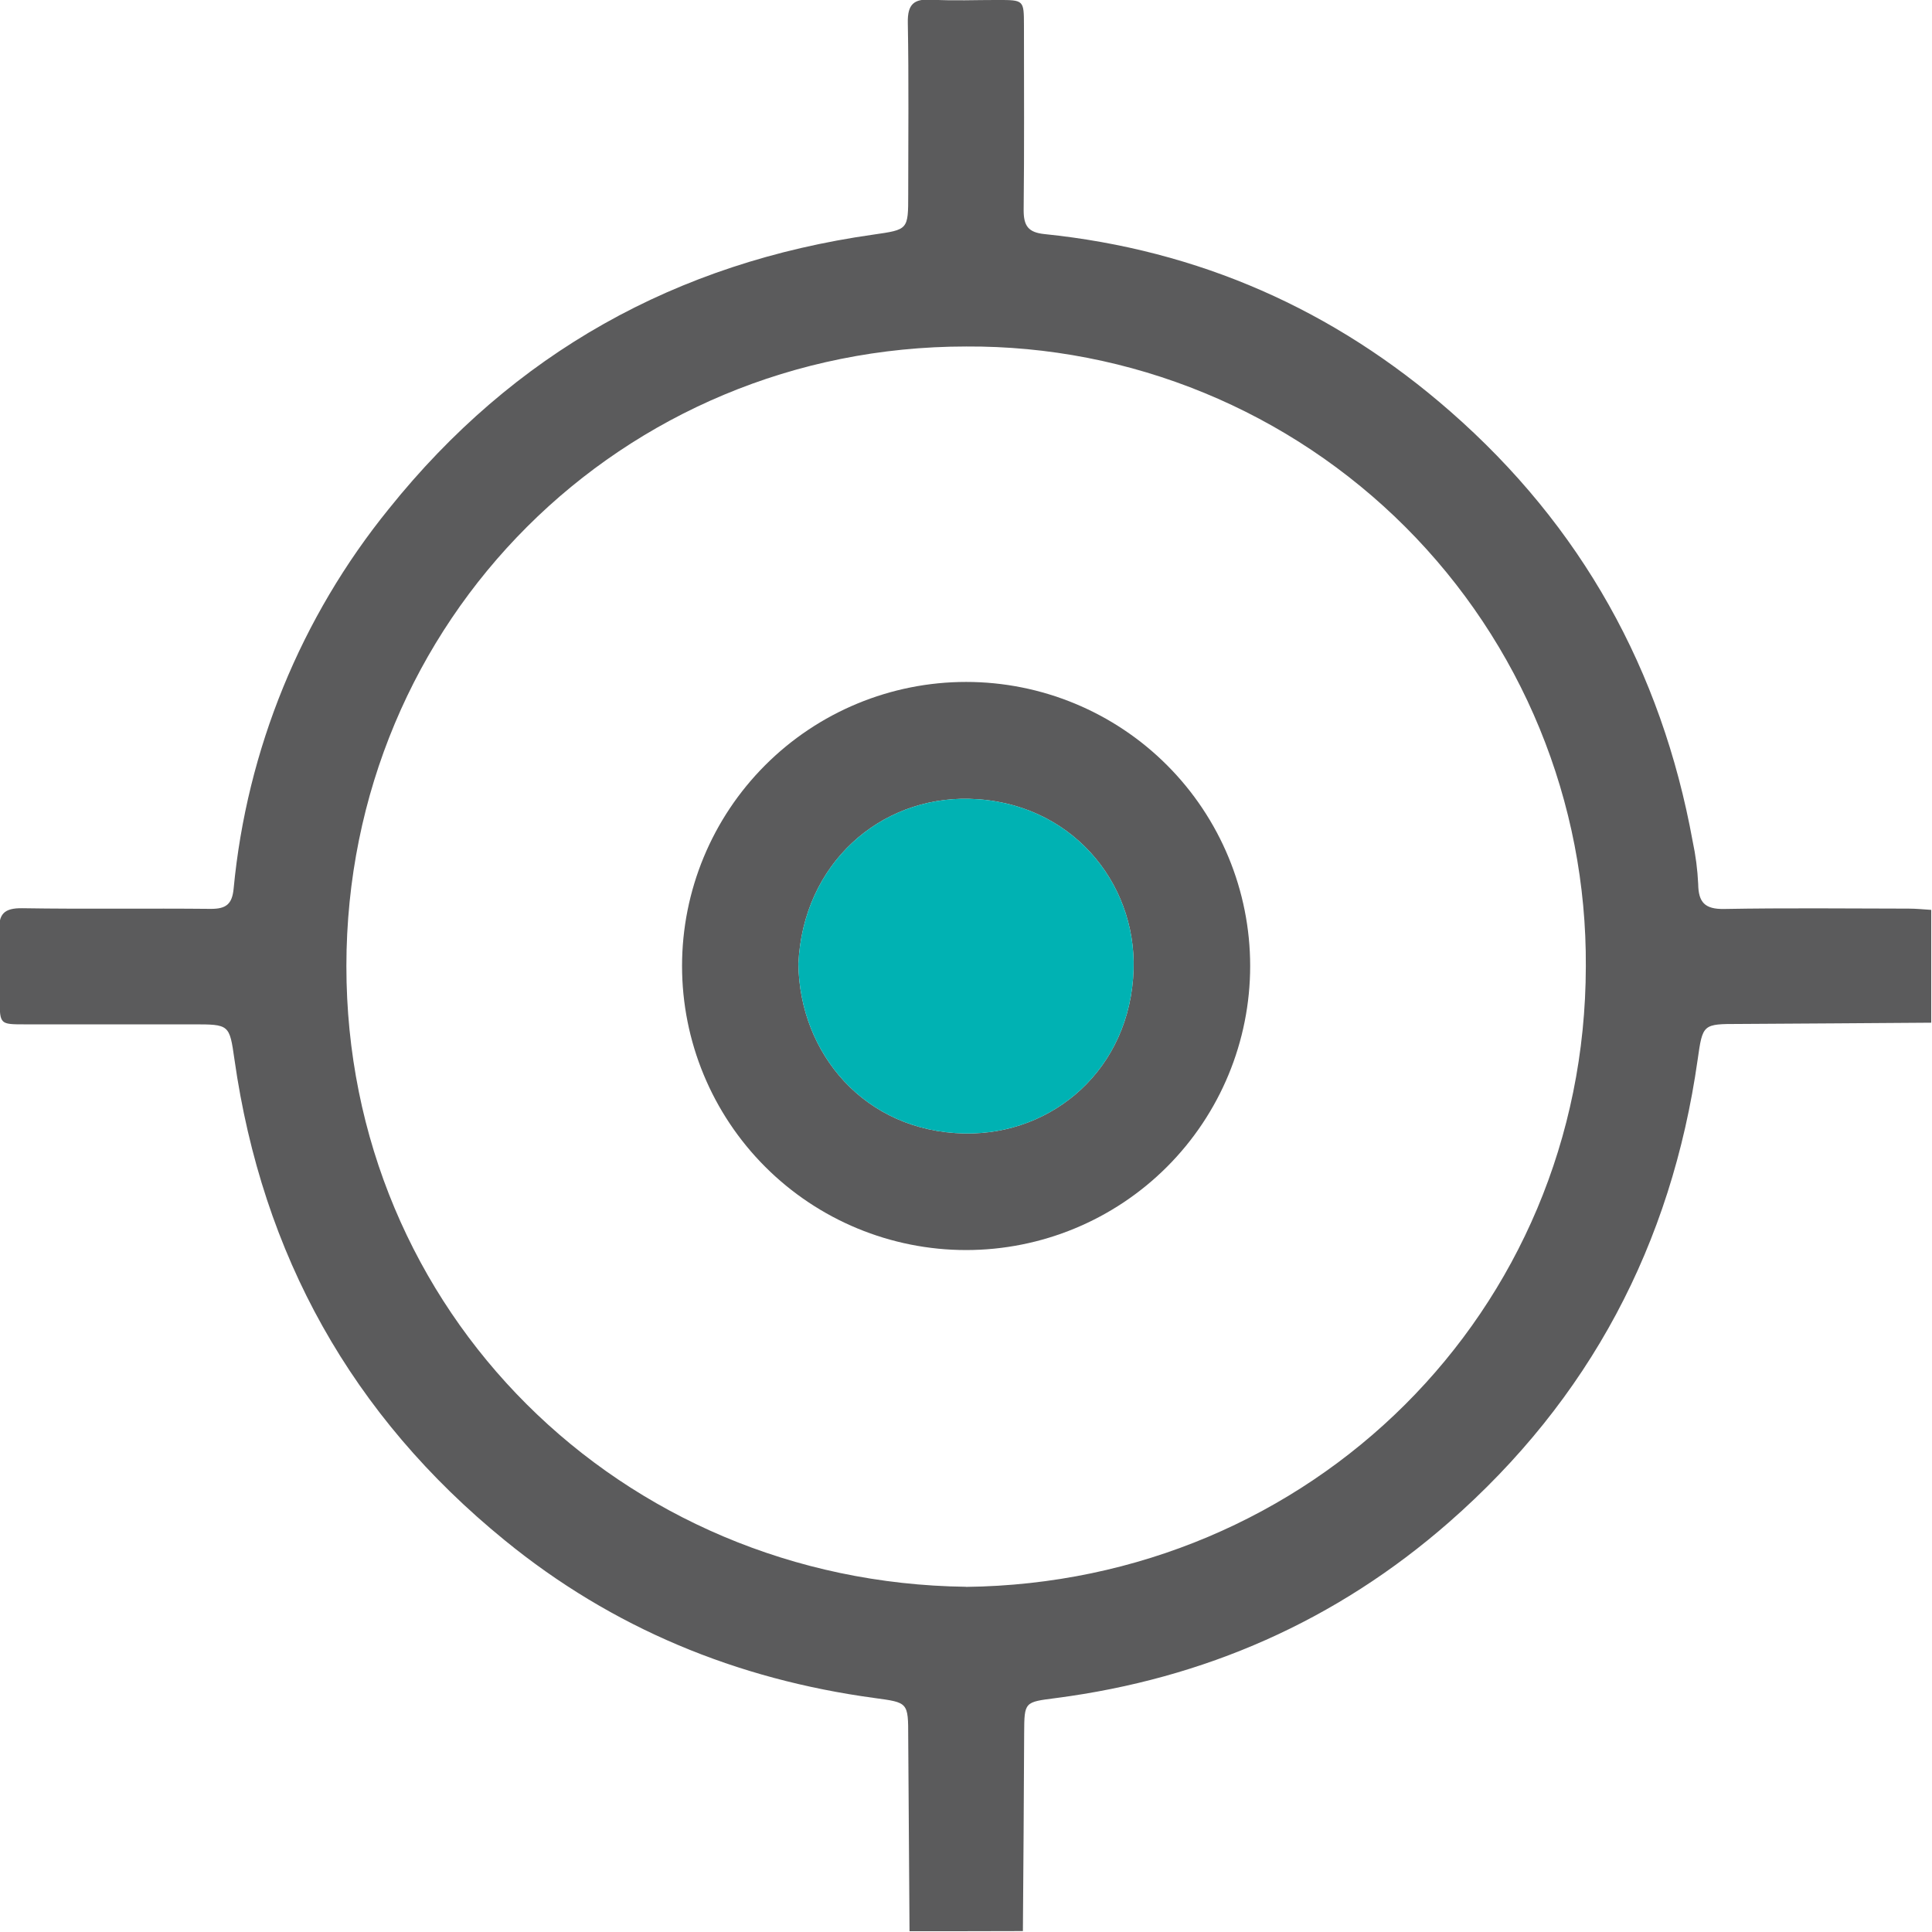 <svg width="512" height="512" viewBox="0 0 512 512" fill="none" xmlns="http://www.w3.org/2000/svg">
<g clip-path="url(#clip0_617_941)">
<g clip-path="url(#clip1_617_941)">
<path d="M241.034 511.822C240.909 494.685 240.793 477.547 240.687 460.409C240.687 451.066 240.687 451.213 231.704 449.985C195.239 445.033 162.298 431.499 133.775 408.208C93.226 375.187 69.508 332.556 62.14 280.809C60.805 271.465 60.805 271.465 51.115 271.465H6.655C-0.019 271.465 -0.019 271.465 -0.099 264.965C-0.099 258.972 0.169 252.953 -0.179 246.987C-0.459 242.262 1.036 240.607 5.948 240.687C22.592 240.954 39.249 240.687 55.907 240.86C59.911 240.86 61.513 239.619 61.913 235.521C65.407 198.629 79.728 163.593 103.076 134.816C136.137 93.587 179.155 69.575 231.49 62.167C240.673 60.833 240.687 60.953 240.687 51.49C240.687 36.327 240.86 21.178 240.58 6.029C240.486 1.09 242.195 -0.364 246.906 -0.084C252.712 0.25 258.559 -0.017 264.378 -0.004C271.332 -0.004 271.345 -0.004 271.359 6.763C271.359 23.087 271.465 39.397 271.278 55.721C271.278 59.872 272.507 61.593 276.791 62.034C317.647 66.225 353.538 82.055 384.357 109.043C419.06 139.408 440.309 177.568 448.571 222.935C449.37 226.674 449.861 230.473 450.039 234.293C450.105 239.112 451.787 240.967 456.873 240.887C473.183 240.593 489.507 240.767 505.83 240.794C507.819 240.794 509.834 241.007 511.797 241.127V271.025C494.819 271.132 477.841 271.279 460.877 271.359C451.24 271.359 451.24 271.359 449.892 280.835C442.951 329.766 421.222 370.836 383.996 403.416C354.112 429.577 319.182 444.873 279.887 449.998C271.452 451.093 271.465 450.932 271.412 459.341C271.332 476.817 271.221 494.289 271.078 511.756L241.034 511.822ZM255.969 420.541C347.278 419.5 420.141 347.691 420.261 256.103C420.392 234.502 416.236 213.09 408.033 193.106C399.83 173.123 387.744 154.966 372.475 139.687C357.205 124.407 339.056 112.309 319.078 104.094C299.1 95.878 277.69 91.708 256.089 91.825C164.741 91.825 91.838 164.447 91.797 255.996C91.757 347.545 164.5 419.326 255.969 420.514V420.541Z" fill="#5B5B5C"/>
<path d="M331.307 255.997C331.307 275.962 323.377 295.11 309.259 309.227C295.142 323.344 275.994 331.276 256.029 331.276C236.064 331.276 216.916 323.344 202.799 309.227C188.681 295.11 180.75 275.962 180.75 255.997C180.75 236.032 188.681 216.885 202.799 202.767C216.916 188.65 236.064 180.719 256.029 180.719C275.994 180.719 295.142 188.65 309.259 202.767C323.377 216.885 331.307 236.032 331.307 255.997ZM211.582 255.397C211.849 279.141 229.121 299.856 255.562 300.377C279.026 300.831 299.608 283.306 300.409 256.918C301.116 233.681 283.604 212.352 256.843 211.698C233.205 211.124 212.81 228.862 211.582 255.397Z" fill="#5B5B5C"/>
<path d="M211.582 255.397C211.849 279.141 229.121 299.856 255.562 300.377C279.026 300.831 299.608 283.306 300.409 256.918C301.116 233.681 283.604 212.352 256.843 211.698C233.205 211.124 212.81 228.862 211.582 255.397Z" fill="#00B2B3"/>
</g>
</g>
<defs>
<clipPath id="clip0_617_941">
<rect width="512" height="512" fill="white"/>
</clipPath>
<clipPath id="clip1_617_941">
<rect width="512.002" height="512" fill="white" transform="translate(-0.203 -0.203)"/>
</clipPath>
</defs>
</svg>
